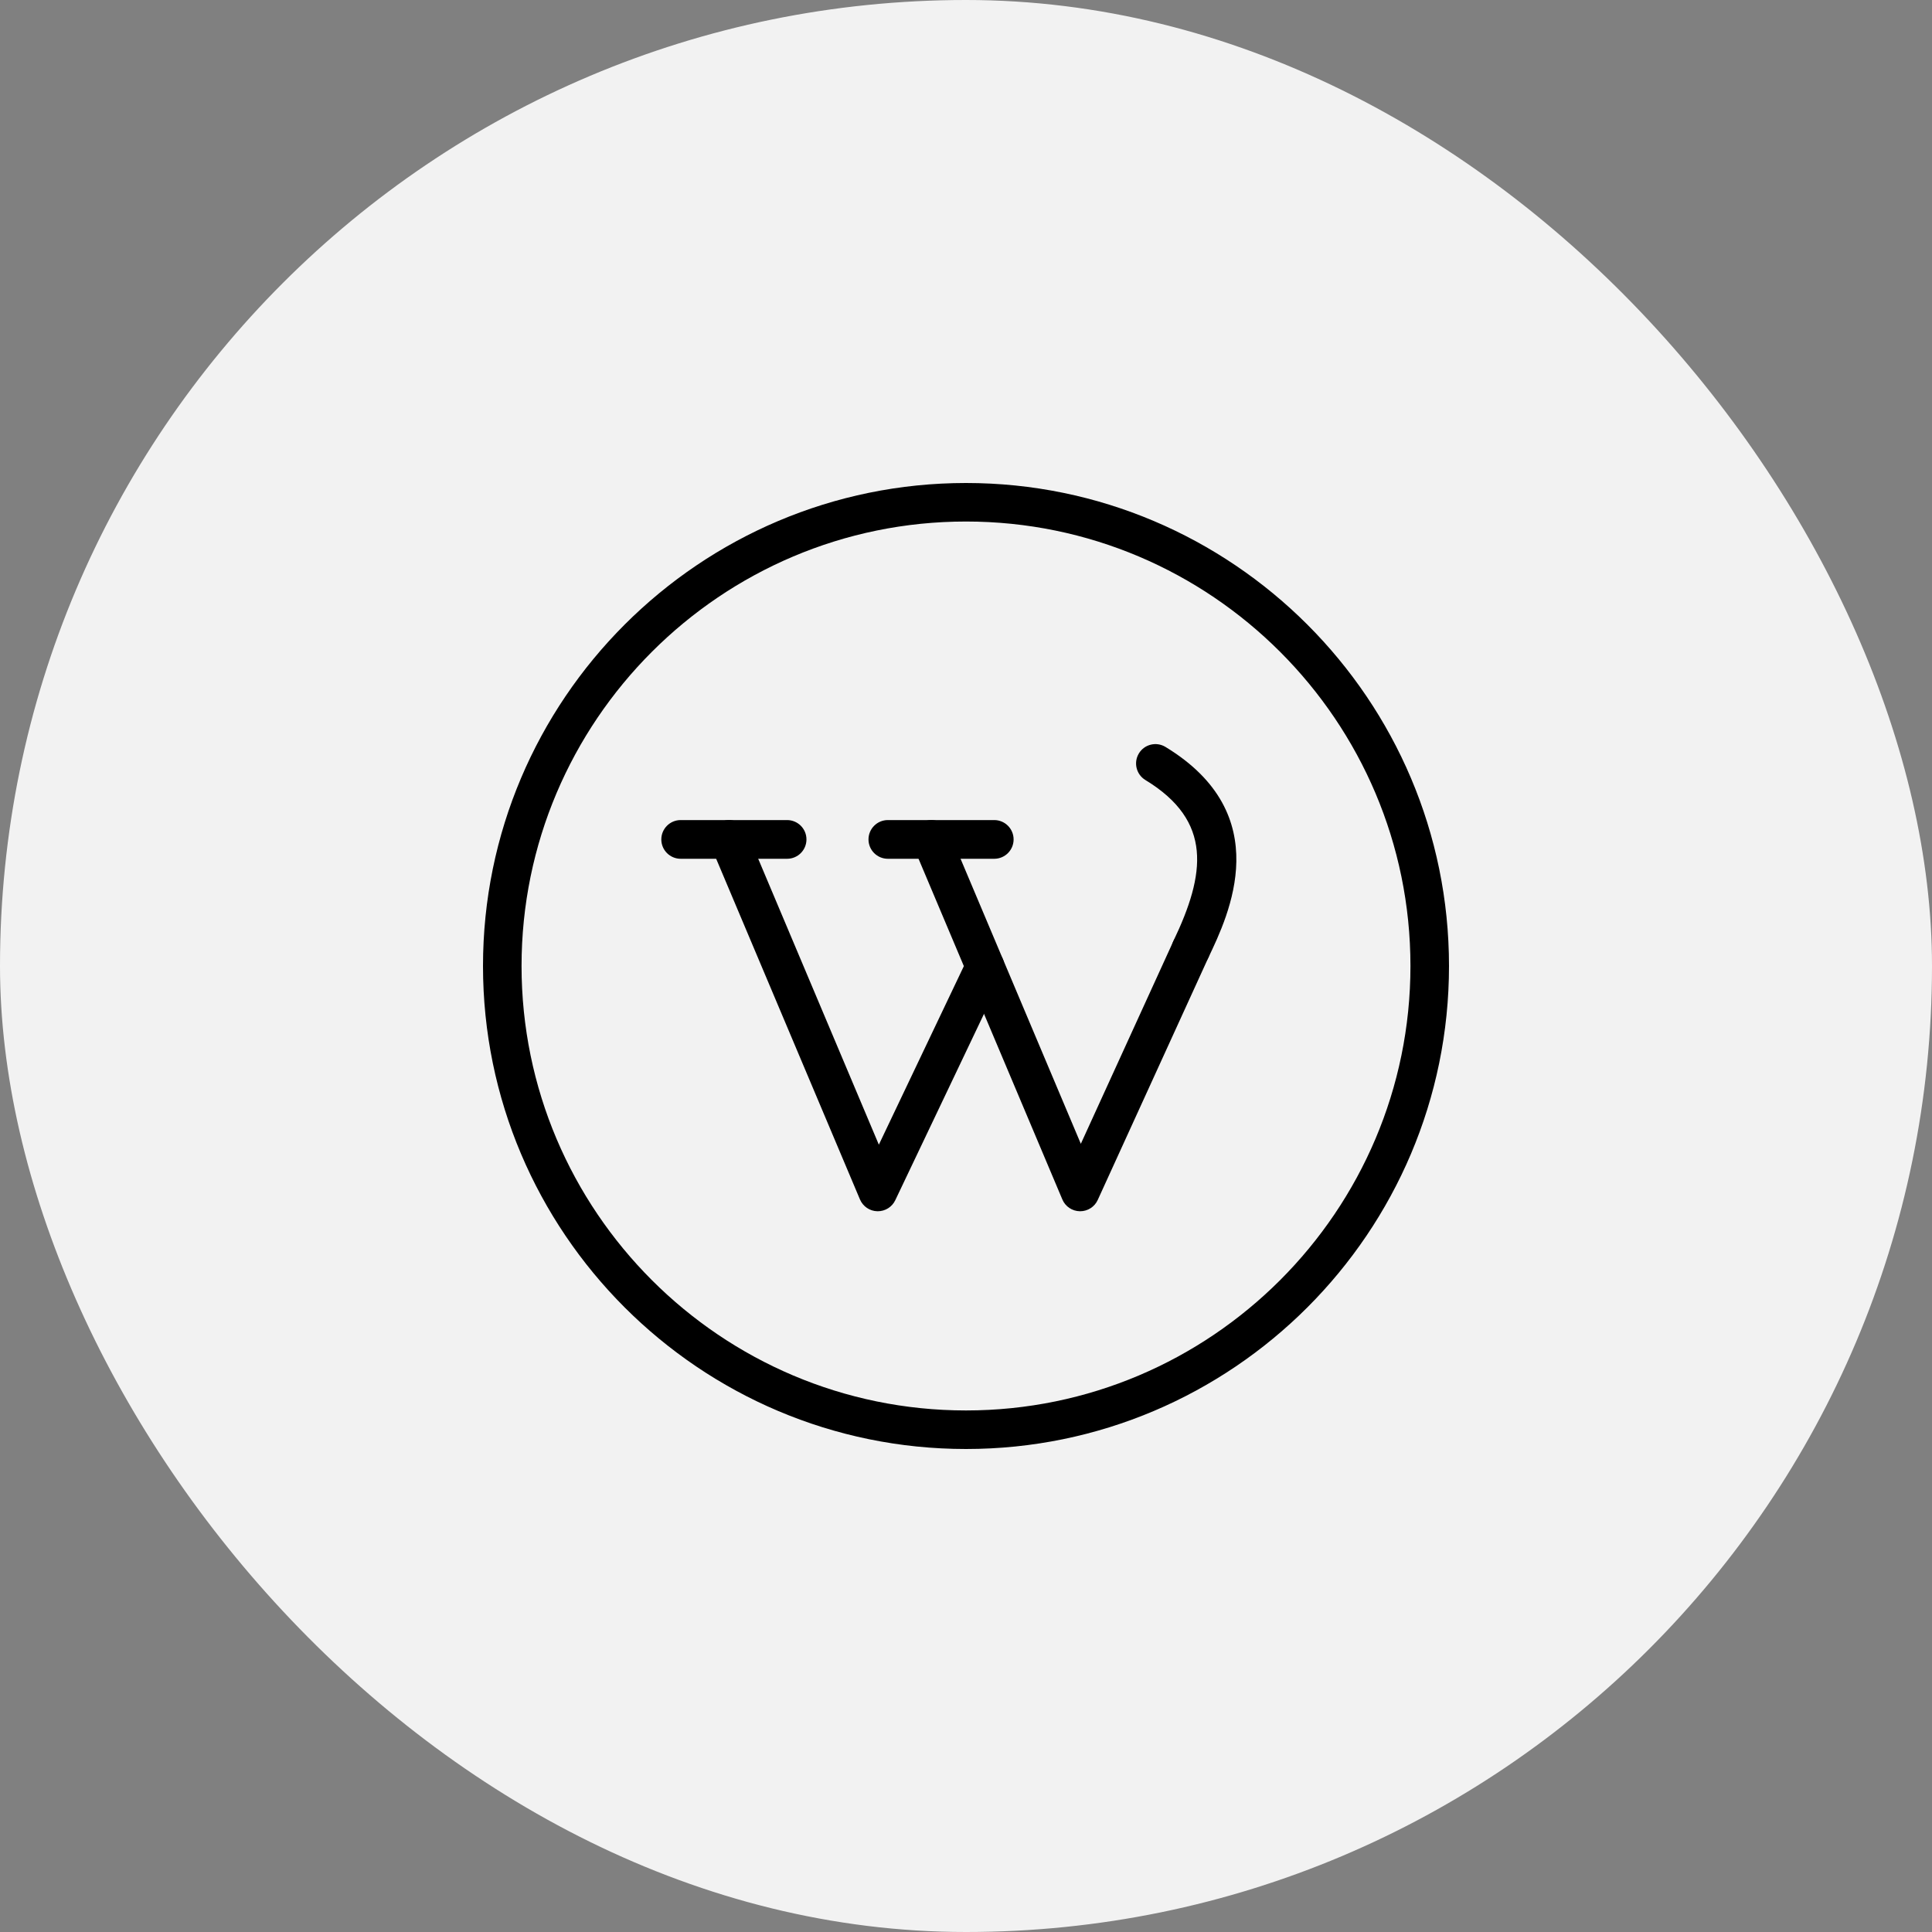 <svg width="64" height="64" viewBox="0 0 64 64" fill="none" xmlns="http://www.w3.org/2000/svg">
<rect x="0" y="0" width="64" height="64" fill="#808080" stroke="none"/>
<rect width="64" height="64" rx="32" fill="#F2F2F2"/>
<path d="M32 48C23.177 48 16 40.823 16 32C16 23.177 23.177 16 32 16C40.823 16 48 23.177 48 32C48 40.823 40.823 48 32 48ZM32 17.276C23.881 17.276 17.277 23.881 17.277 32C17.277 40.118 23.881 46.723 32 46.723C40.119 46.723 46.723 40.118 46.723 32C46.723 23.881 40.118 17.276 32 17.276Z" fill="black"/>
<path d="M29.078 40.124C29.073 40.124 29.068 40.124 29.064 40.124C28.811 40.119 28.586 39.965 28.487 39.732L23.559 28.057C23.422 27.73 23.575 27.355 23.901 27.217C24.228 27.078 24.603 27.233 24.741 27.558L29.113 37.919L32.052 31.746C32.205 31.426 32.588 31.291 32.907 31.443C33.226 31.595 33.362 31.977 33.21 32.297L29.657 39.759C29.55 39.983 29.325 40.124 29.078 40.124Z" fill="black"/>
<path d="M35.781 40.124C35.778 40.124 35.775 40.124 35.772 40.124C35.518 40.12 35.289 39.967 35.191 39.732L30.263 28.057C30.125 27.73 30.278 27.355 30.604 27.217C30.93 27.078 31.306 27.233 31.444 27.558L35.804 37.89L38.868 31.18C39.015 30.857 39.396 30.715 39.717 30.863C40.039 31.01 40.181 31.39 40.034 31.712L36.364 39.75C36.26 39.979 36.032 40.124 35.781 40.124Z" fill="black"/>
<path d="M26.074 28.448H22.548C22.194 28.448 21.907 28.161 21.907 27.807C21.907 27.453 22.194 27.166 22.548 27.166H26.074C26.428 27.166 26.715 27.453 26.715 27.807C26.715 28.161 26.428 28.448 26.074 28.448Z" fill="black"/>
<path d="M32.936 28.448H29.411C29.057 28.448 28.77 28.161 28.77 27.807C28.77 27.453 29.057 27.166 29.411 27.166H32.936C33.29 27.166 33.577 27.453 33.577 27.807C33.577 28.161 33.29 28.448 32.936 28.448Z" fill="black"/>
<path d="M39.45 32.087C39.357 32.087 39.263 32.067 39.174 32.024C38.855 31.871 38.719 31.489 38.872 31.169C39.932 28.953 40.179 27.198 37.942 25.839C37.64 25.655 37.543 25.261 37.727 24.958C37.91 24.655 38.305 24.559 38.608 24.743C42.295 26.983 40.707 30.304 40.029 31.722C39.919 31.953 39.689 32.087 39.45 32.087Z" fill="black"/>
</svg>
